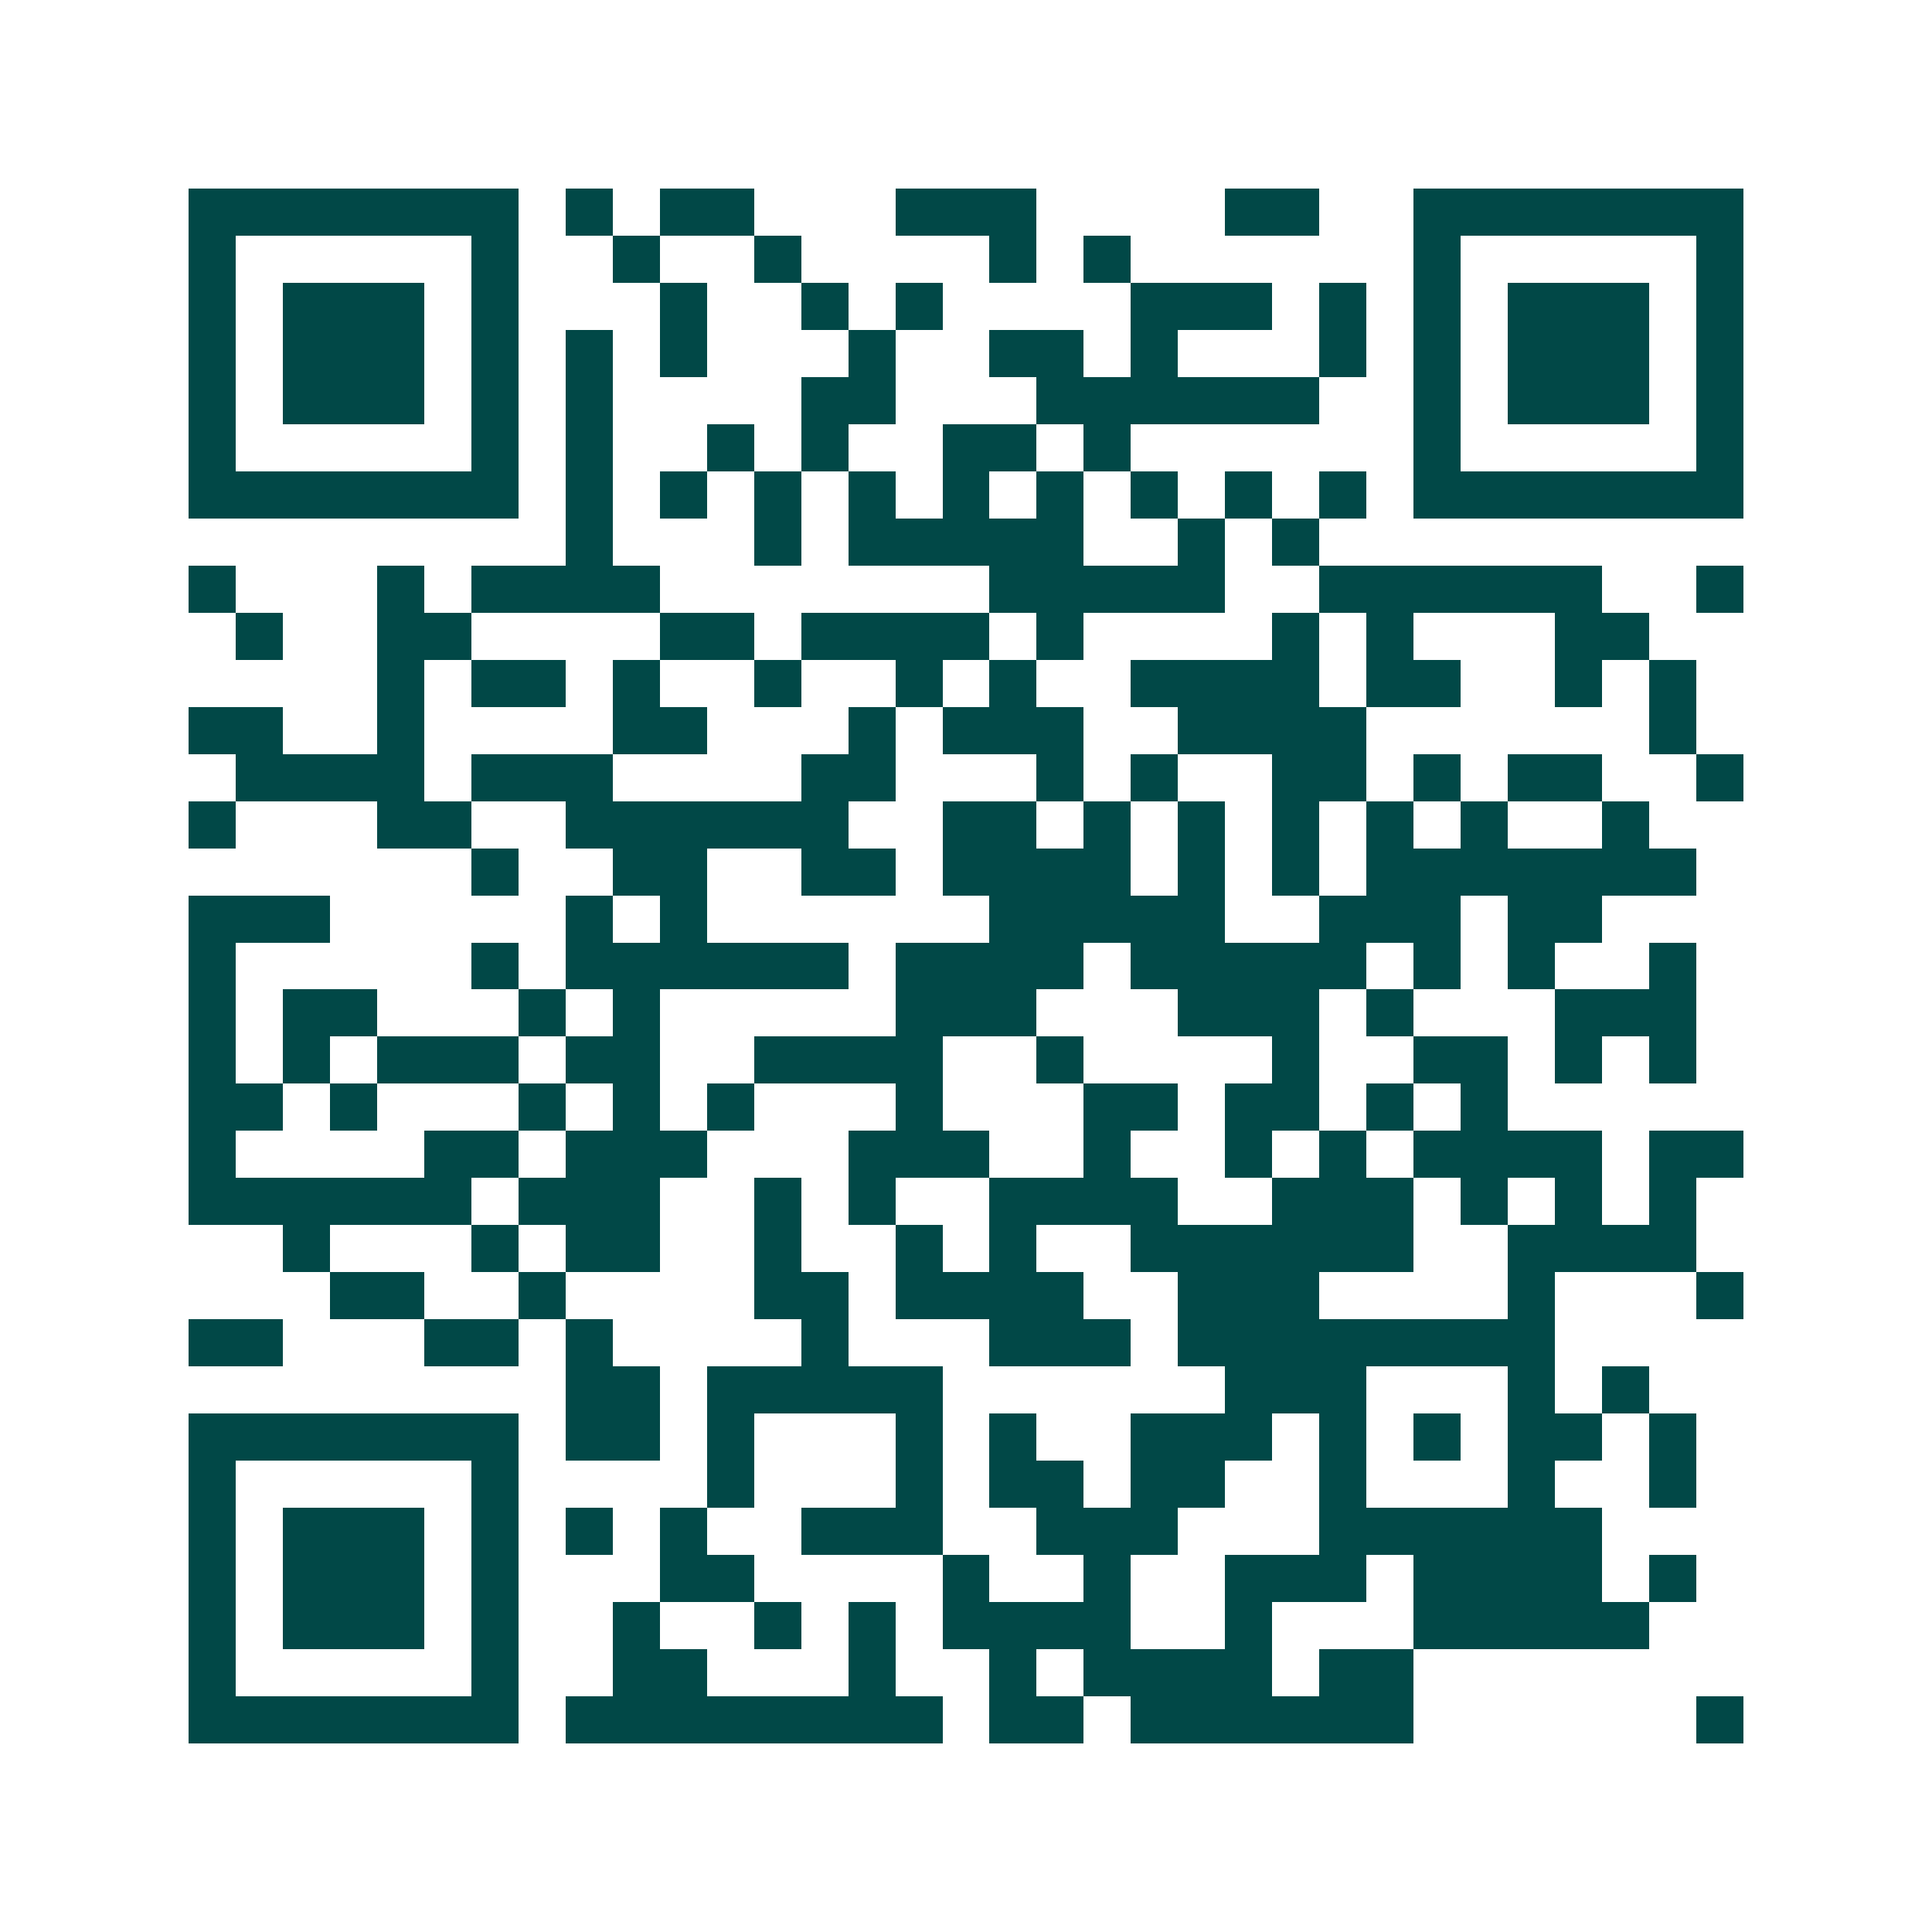 <svg xmlns="http://www.w3.org/2000/svg" width="200" height="200" viewBox="0 0 41 41" shape-rendering="crispEdges"><path fill="#ffffff" d="M0 0h41v41H0z"/><path stroke="#014847" d="M4 4.5h7m1 0h1m1 0h2m3 0h3m4 0h2m2 0h7M4 5.5h1m5 0h1m2 0h1m2 0h1m4 0h1m1 0h1m6 0h1m5 0h1M4 6.5h1m1 0h3m1 0h1m3 0h1m2 0h1m1 0h1m4 0h3m1 0h1m1 0h1m1 0h3m1 0h1M4 7.5h1m1 0h3m1 0h1m1 0h1m1 0h1m3 0h1m2 0h2m1 0h1m3 0h1m1 0h1m1 0h3m1 0h1M4 8.5h1m1 0h3m1 0h1m1 0h1m4 0h2m3 0h6m2 0h1m1 0h3m1 0h1M4 9.5h1m5 0h1m1 0h1m2 0h1m1 0h1m2 0h2m1 0h1m6 0h1m5 0h1M4 10.5h7m1 0h1m1 0h1m1 0h1m1 0h1m1 0h1m1 0h1m1 0h1m1 0h1m1 0h1m1 0h7M12 11.5h1m3 0h1m1 0h5m2 0h1m1 0h1M4 12.5h1m3 0h1m1 0h4m7 0h5m2 0h6m2 0h1M5 13.5h1m2 0h2m4 0h2m1 0h4m1 0h1m4 0h1m1 0h1m3 0h2M8 14.5h1m1 0h2m1 0h1m2 0h1m2 0h1m1 0h1m2 0h4m1 0h2m2 0h1m1 0h1M4 15.5h2m2 0h1m4 0h2m3 0h1m1 0h3m2 0h4m6 0h1M5 16.5h4m1 0h3m4 0h2m3 0h1m1 0h1m2 0h2m1 0h1m1 0h2m2 0h1M4 17.5h1m3 0h2m2 0h6m2 0h2m1 0h1m1 0h1m1 0h1m1 0h1m1 0h1m2 0h1M10 18.5h1m2 0h2m2 0h2m1 0h4m1 0h1m1 0h1m1 0h7M4 19.5h3m5 0h1m1 0h1m6 0h5m2 0h3m1 0h2M4 20.5h1m5 0h1m1 0h6m1 0h4m1 0h5m1 0h1m1 0h1m2 0h1M4 21.5h1m1 0h2m3 0h1m1 0h1m5 0h3m3 0h3m1 0h1m3 0h3M4 22.5h1m1 0h1m1 0h3m1 0h2m2 0h4m2 0h1m4 0h1m2 0h2m1 0h1m1 0h1M4 23.5h2m1 0h1m3 0h1m1 0h1m1 0h1m3 0h1m3 0h2m1 0h2m1 0h1m1 0h1M4 24.5h1m4 0h2m1 0h3m3 0h3m2 0h1m2 0h1m1 0h1m1 0h4m1 0h2M4 25.5h6m1 0h3m2 0h1m1 0h1m2 0h4m2 0h3m1 0h1m1 0h1m1 0h1M6 26.5h1m3 0h1m1 0h2m2 0h1m2 0h1m1 0h1m2 0h6m2 0h4M7 27.5h2m2 0h1m4 0h2m1 0h4m2 0h3m4 0h1m3 0h1M4 28.5h2m3 0h2m1 0h1m4 0h1m3 0h3m1 0h8M12 29.5h2m1 0h5m6 0h3m3 0h1m1 0h1M4 30.5h7m1 0h2m1 0h1m3 0h1m1 0h1m2 0h3m1 0h1m1 0h1m1 0h2m1 0h1M4 31.5h1m5 0h1m4 0h1m3 0h1m1 0h2m1 0h2m2 0h1m3 0h1m2 0h1M4 32.5h1m1 0h3m1 0h1m1 0h1m1 0h1m2 0h3m2 0h3m3 0h6M4 33.5h1m1 0h3m1 0h1m3 0h2m4 0h1m2 0h1m2 0h3m1 0h4m1 0h1M4 34.5h1m1 0h3m1 0h1m2 0h1m2 0h1m1 0h1m1 0h4m2 0h1m3 0h5M4 35.5h1m5 0h1m2 0h2m3 0h1m2 0h1m1 0h4m1 0h2M4 36.5h7m1 0h8m1 0h2m1 0h6m6 0h1"/></svg>
